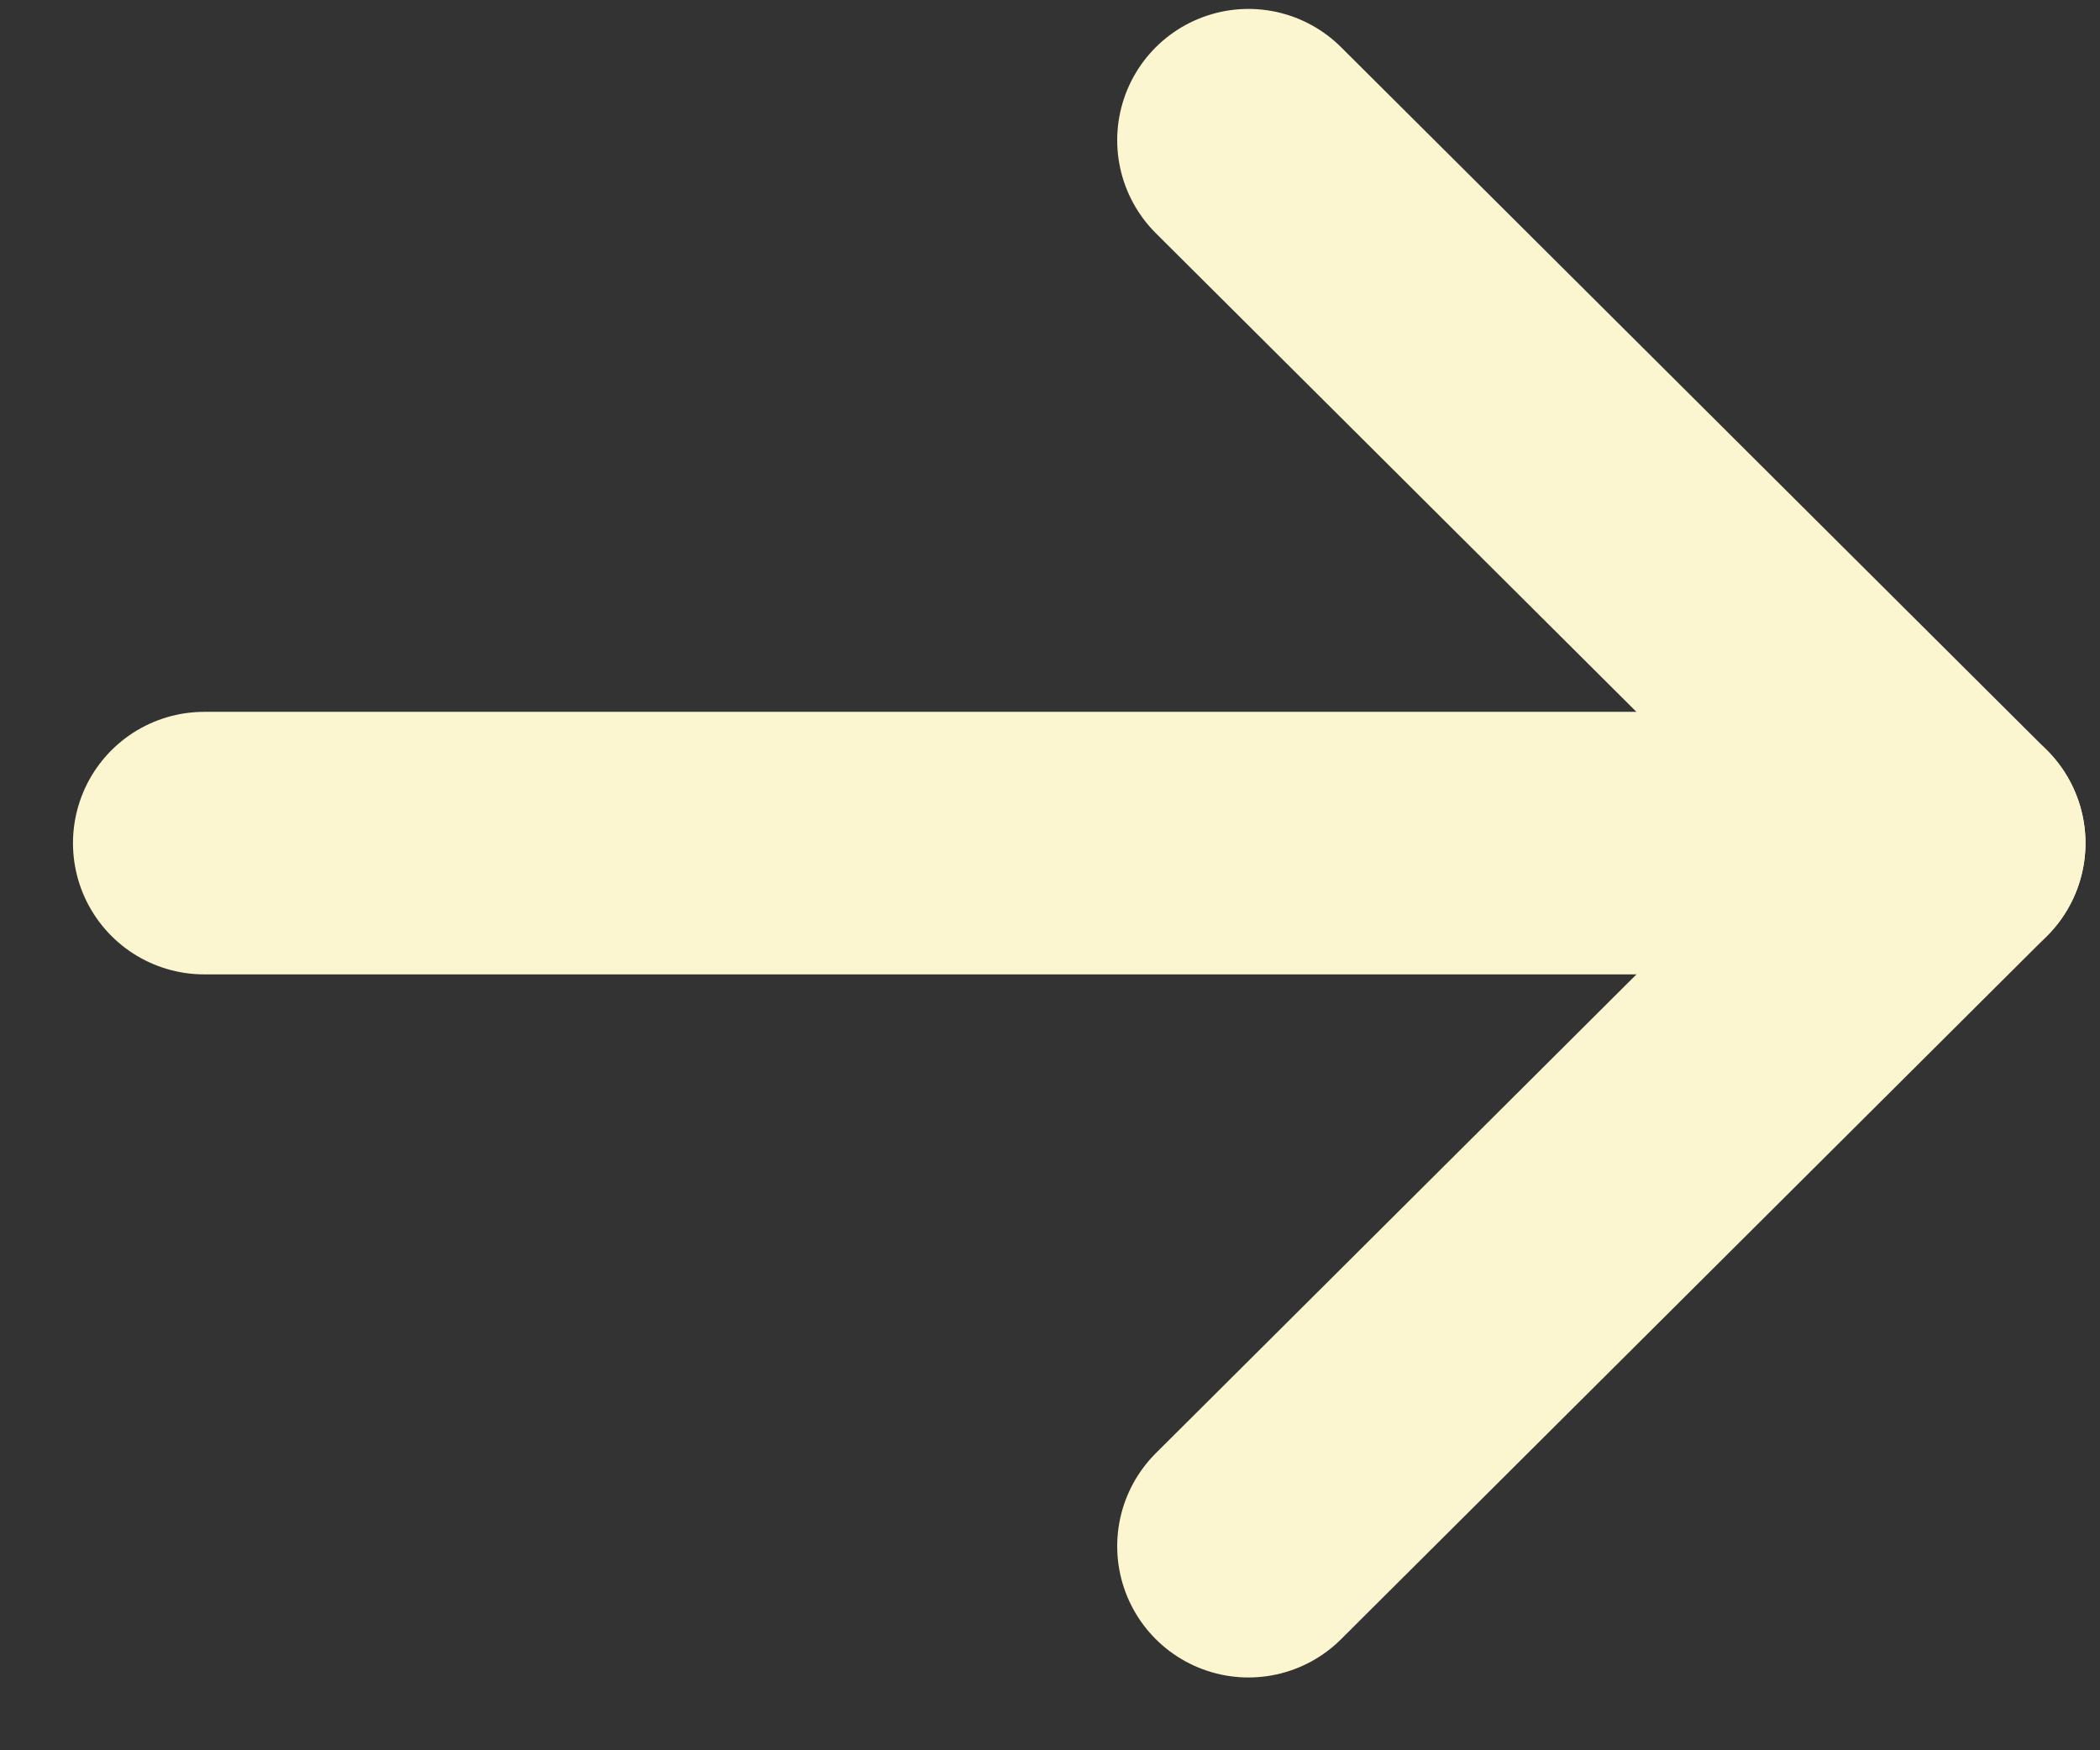 <svg width="12" height="10" viewBox="0 0 12 10" fill="none" xmlns="http://www.w3.org/2000/svg">
<rect x="0" y="0" width="12" height="10" fill="#333333" stroke="none"/>
<path d="M11.167 4.817L1.167 4.817" stroke="#FBF5D0" stroke-width="1.5" stroke-linecap="round" stroke-linejoin="round"/>
<path d="M7.134 0.801L11.167 4.817L7.134 8.834" stroke="#FBF5D0" stroke-width="1.5" stroke-linecap="round" stroke-linejoin="round"/>
</svg>
